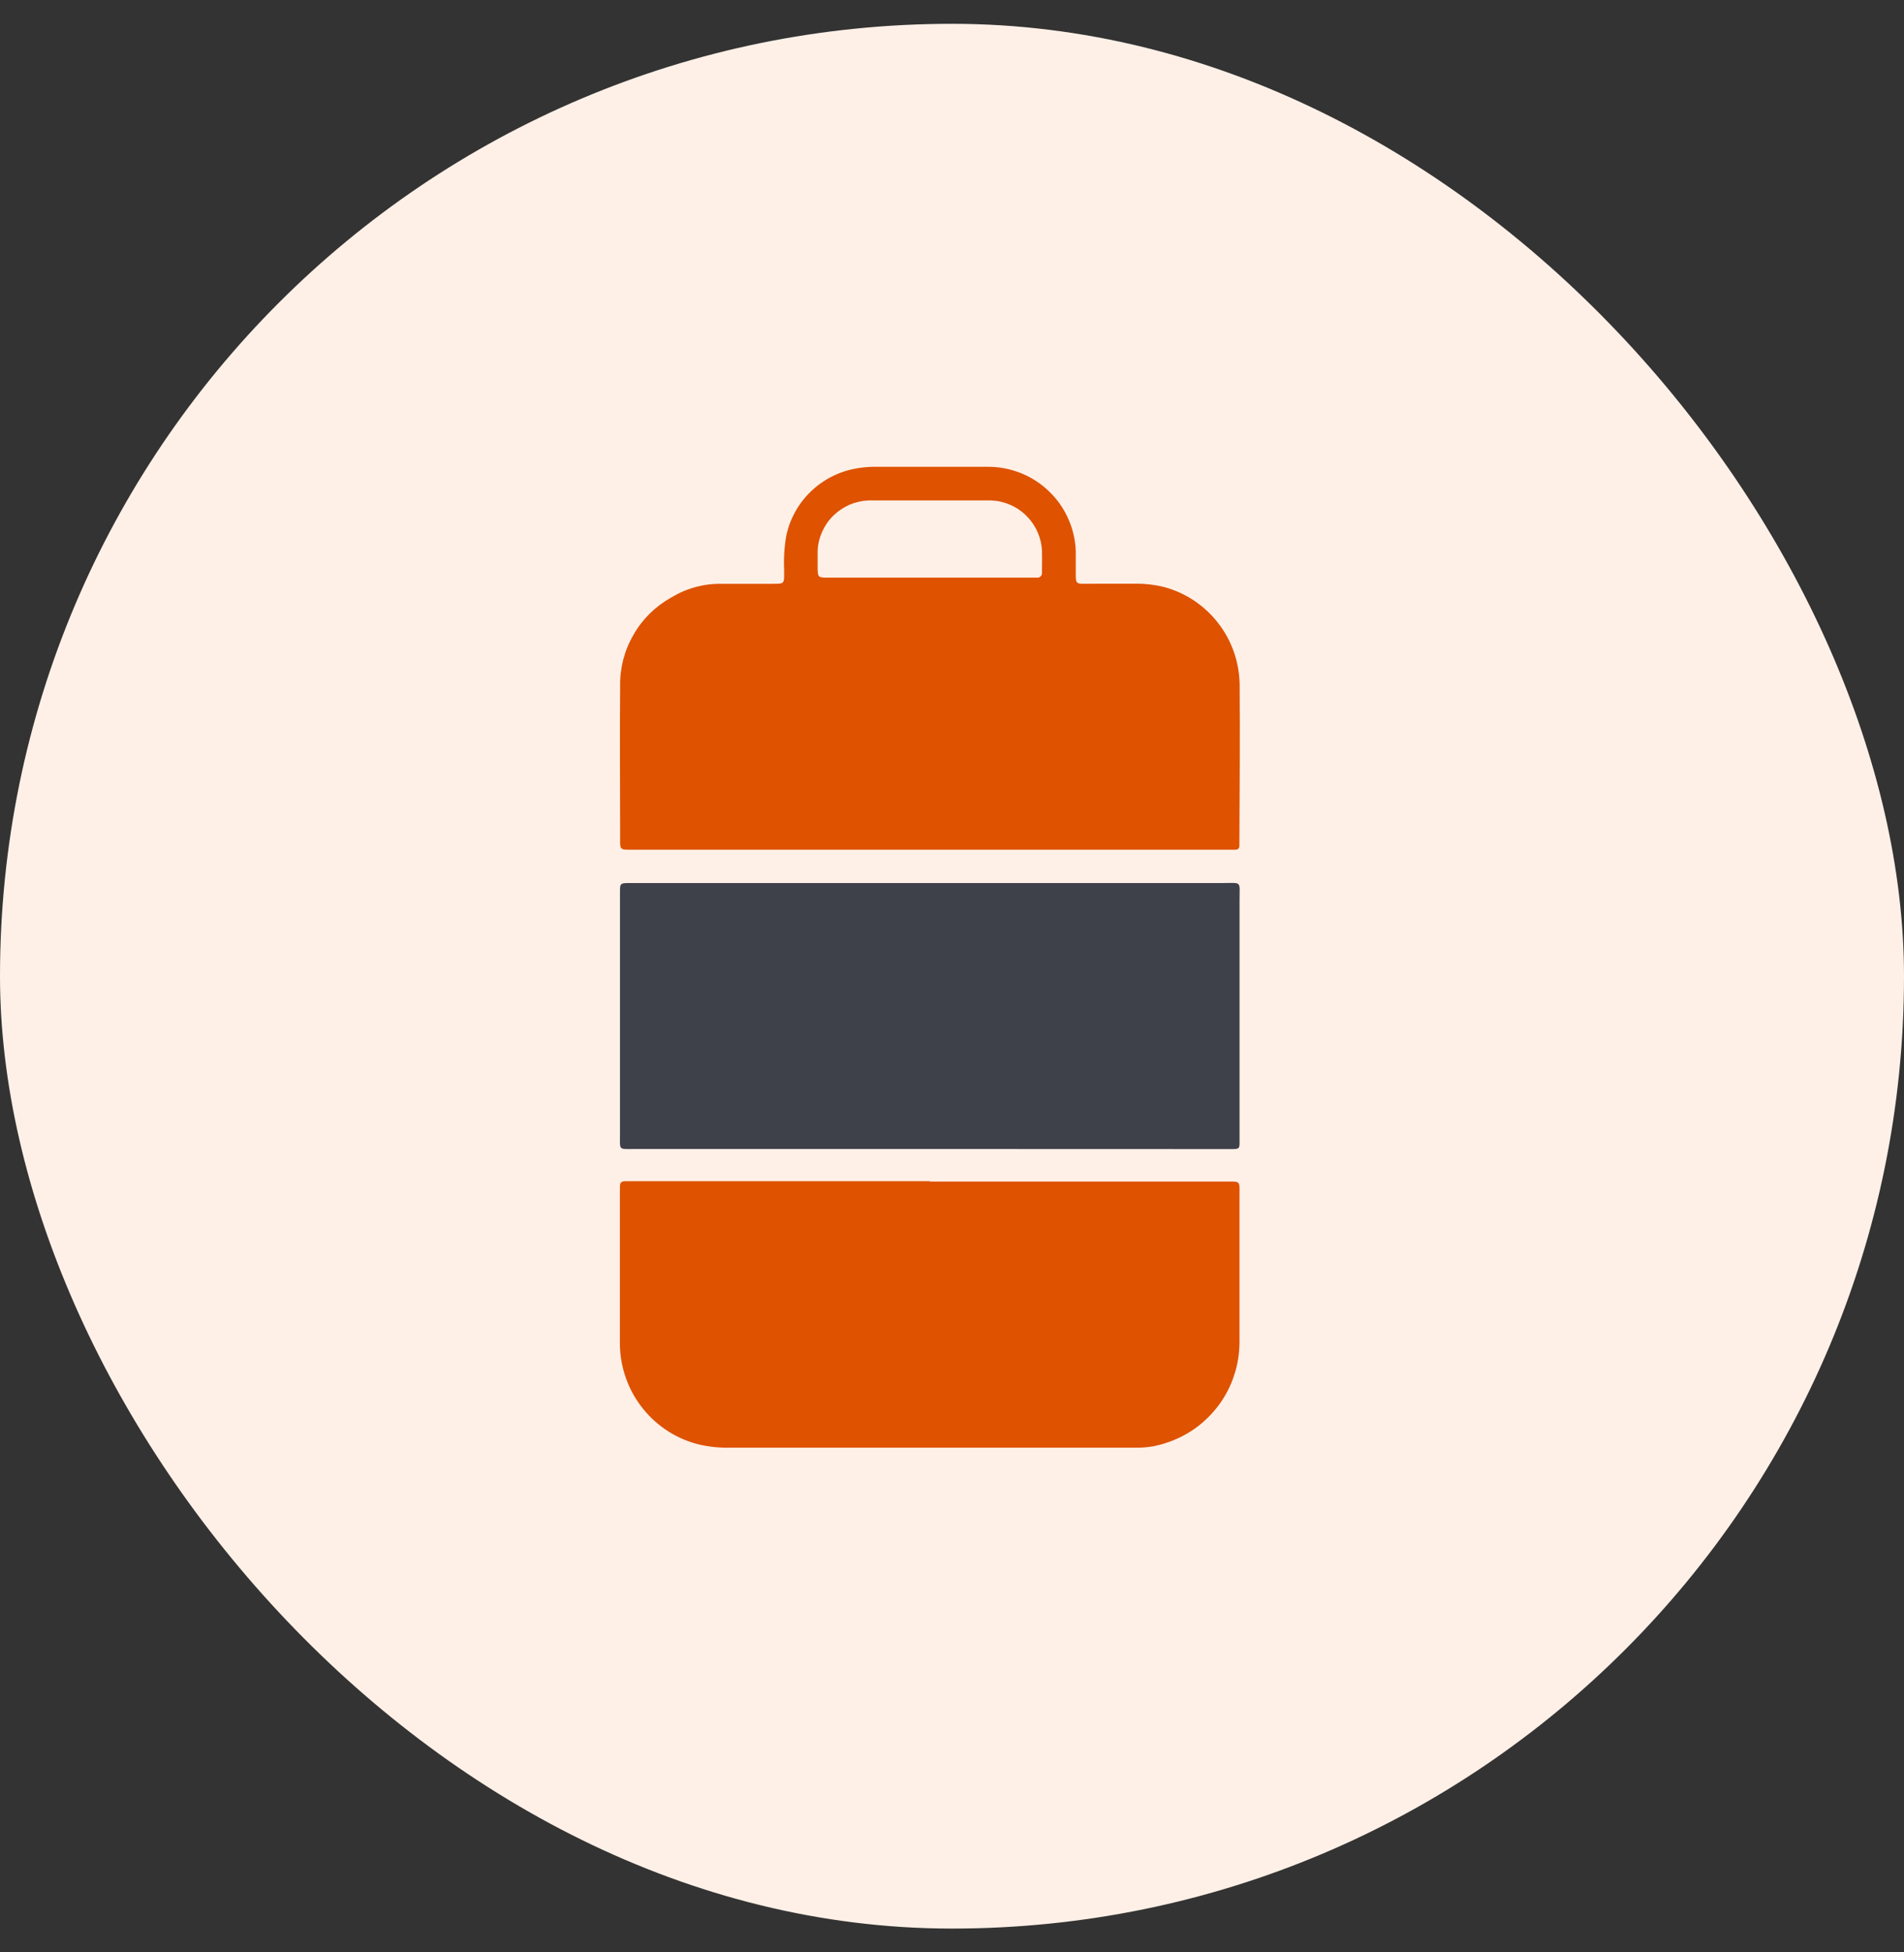 <svg width="40" height="41" viewBox="0 0 40 41" fill="none" xmlns="http://www.w3.org/2000/svg">
<rect x="0" y="0" width="40" height="41" fill="#333333" stroke="none"/>
<rect y="0.5" width="40" height="40" rx="20" fill="#FFF0E7"/>
<path d="M19.537 24.129H13.338C12.985 24.129 13.025 24.166 13.025 23.816V18.869C13.025 18.814 13.025 18.756 13.025 18.701C13.025 18.569 13.037 18.544 13.18 18.544H25.673C26.102 18.544 26.04 18.485 26.041 18.921C26.041 20.539 26.041 22.158 26.041 23.777C26.041 23.851 26.041 23.934 26.041 24.002C26.041 24.116 26.025 24.127 25.906 24.131C25.832 24.131 25.751 24.131 25.679 24.131L19.537 24.129Z" fill="#3F414A"/>
<path d="M19.536 24.813H25.735C26.07 24.813 26.04 24.784 26.04 25.113C26.04 26.138 26.04 27.165 26.04 28.189C26.038 28.425 26.002 28.657 25.927 28.882C25.853 29.108 25.746 29.316 25.605 29.506C25.464 29.696 25.297 29.86 25.105 29.998C24.911 30.134 24.702 30.238 24.477 30.308C24.296 30.368 24.111 30.398 23.923 30.401H15.36C15.142 30.407 14.928 30.387 14.717 30.342C14.479 30.287 14.257 30.195 14.049 30.065C13.842 29.934 13.662 29.774 13.509 29.584C13.355 29.393 13.236 29.182 13.154 28.952C13.071 28.722 13.027 28.485 13.023 28.241C13.023 27.17 13.023 26.097 13.023 25.019V24.962C13.023 24.824 13.038 24.805 13.165 24.805H19.536V24.813Z" fill="#DE5200"/>
<path d="M26.043 14.368C26.038 14.136 25.998 13.909 25.922 13.69C25.844 13.471 25.736 13.271 25.593 13.087C25.452 12.903 25.284 12.747 25.092 12.617C24.9 12.488 24.692 12.393 24.468 12.331C24.267 12.28 24.062 12.255 23.854 12.258C23.563 12.258 23.273 12.258 22.983 12.258C22.546 12.258 22.606 12.311 22.6 11.892C22.6 11.787 22.6 11.684 22.6 11.577C22.597 11.458 22.581 11.341 22.554 11.225C22.527 11.109 22.489 10.996 22.44 10.889C22.39 10.779 22.332 10.676 22.264 10.579C22.194 10.482 22.116 10.392 22.03 10.311C21.945 10.228 21.851 10.155 21.751 10.092C21.651 10.027 21.544 9.973 21.433 9.93C21.322 9.887 21.21 9.854 21.092 9.833C20.975 9.811 20.857 9.801 20.738 9.803C19.941 9.803 19.143 9.803 18.346 9.803C18.223 9.804 18.102 9.817 17.981 9.839C17.805 9.87 17.635 9.927 17.475 10.008C17.315 10.089 17.17 10.192 17.04 10.316C16.91 10.439 16.8 10.581 16.713 10.736C16.624 10.893 16.561 11.058 16.521 11.235C16.478 11.476 16.462 11.72 16.473 11.965C16.473 12.277 16.497 12.258 16.189 12.26H15.177C14.791 12.252 14.432 12.349 14.102 12.547C13.937 12.639 13.786 12.752 13.651 12.884C13.517 13.017 13.402 13.165 13.309 13.33C13.213 13.493 13.142 13.666 13.094 13.85C13.047 14.033 13.024 14.219 13.028 14.409C13.018 15.452 13.028 16.494 13.028 17.54C13.028 17.867 12.999 17.844 13.331 17.844H25.693C25.777 17.844 25.863 17.844 25.947 17.844C26.008 17.845 26.038 17.817 26.038 17.755C26.038 17.718 26.038 17.68 26.038 17.642C26.044 16.547 26.05 15.455 26.043 14.368ZM21.89 12.025C21.894 12.055 21.884 12.081 21.862 12.103C21.841 12.123 21.816 12.133 21.786 12.13C21.702 12.13 21.617 12.13 21.532 12.13H17.562C17.497 12.13 17.43 12.13 17.365 12.13C17.188 12.13 17.18 12.115 17.177 11.931C17.177 11.809 17.177 11.687 17.177 11.565C17.183 11.425 17.216 11.292 17.273 11.165C17.331 11.038 17.408 10.925 17.508 10.827C17.608 10.73 17.723 10.654 17.849 10.598C17.978 10.544 18.113 10.514 18.251 10.509H20.818C20.957 10.514 21.091 10.544 21.219 10.6C21.348 10.655 21.462 10.731 21.56 10.83C21.66 10.928 21.738 11.041 21.795 11.169C21.852 11.296 21.884 11.43 21.89 11.569C21.895 11.727 21.89 11.877 21.89 12.025Z" fill="#DE5200"/>
</svg>
